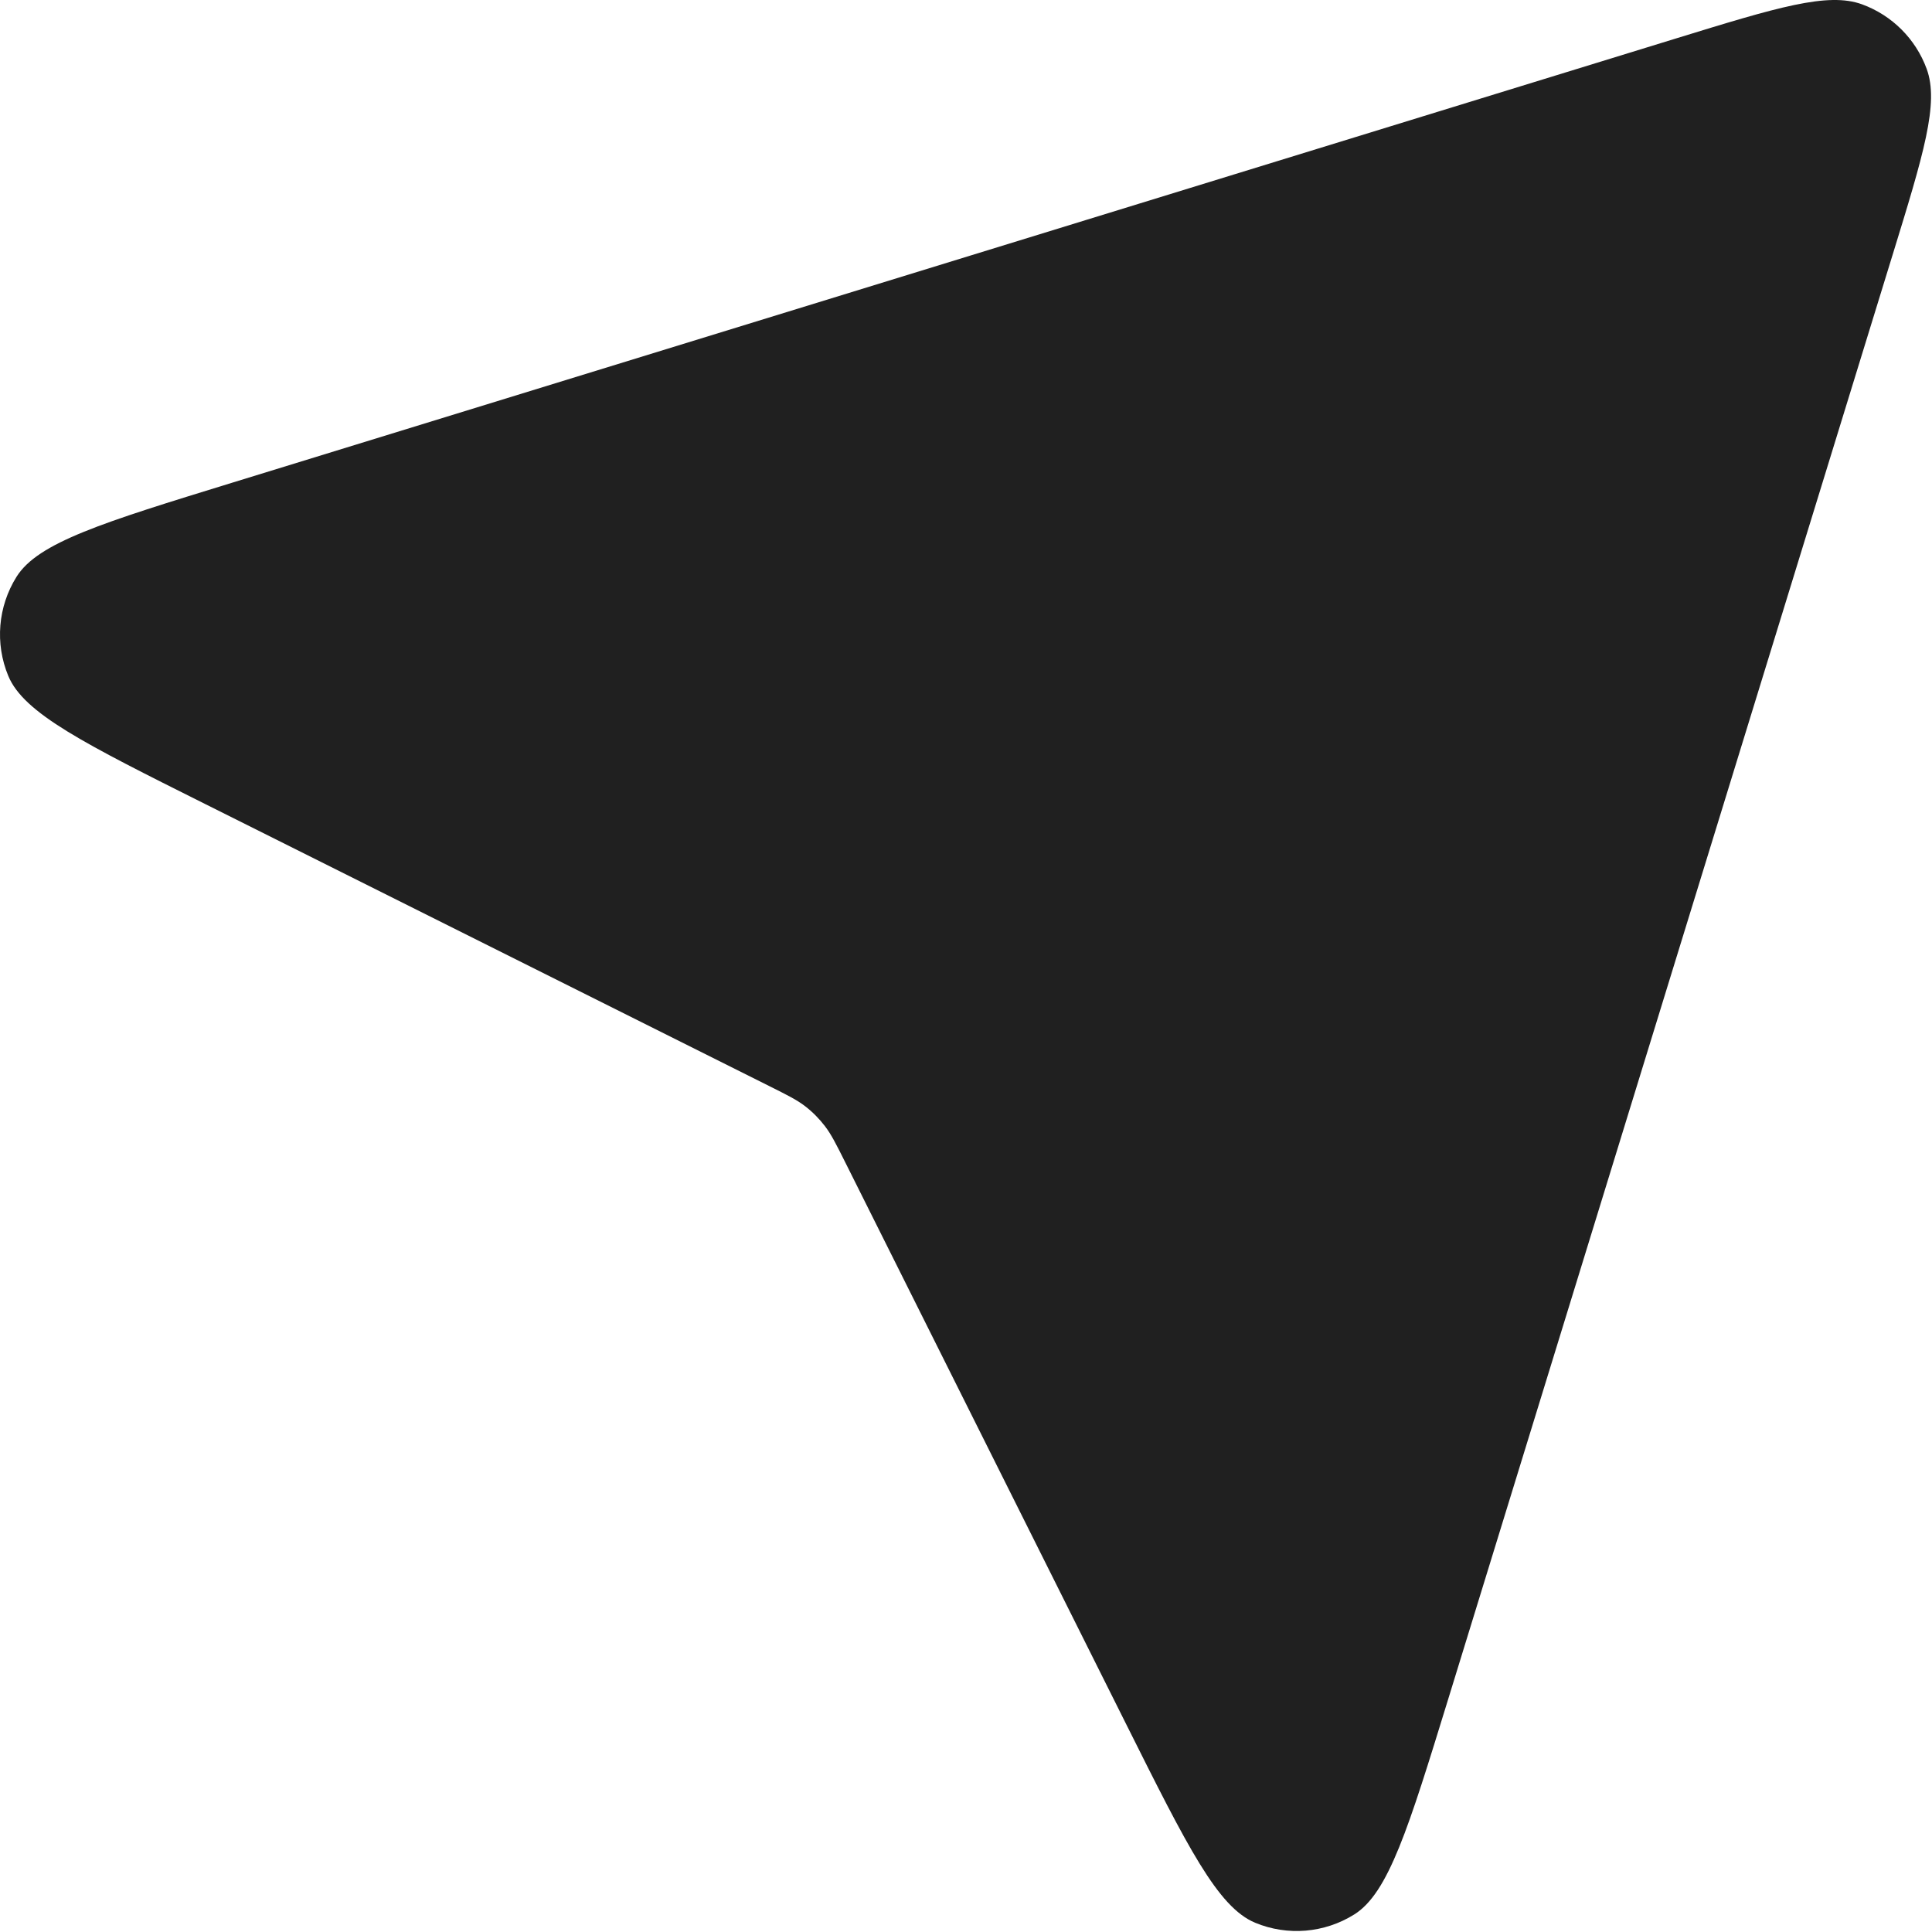 <?xml version="1.0" encoding="UTF-8"?> <svg xmlns="http://www.w3.org/2000/svg" width="505" height="505" viewBox="0 0 505 505" fill="none"><path d="M378.55 444.098L494.622 66.864L494.639 66.825C502.811 40.265 506.901 26.973 503.606 17.998C500.734 10.176 494.568 4.015 486.746 1.144C477.766 -2.153 464.468 1.934 437.881 10.114L60.647 126.186C26.83 136.592 9.92 141.804 4.313 150.778C-0.549 158.56 -1.351 168.203 2.166 176.679C6.221 186.452 22.045 194.371 53.692 210.194L201.068 283.882C205.866 286.28 208.324 287.509 210.451 289.149C212.382 290.637 214.099 292.377 215.588 294.308C217.265 296.484 218.522 298.984 221.033 304.006L294.551 451.043C310.374 482.689 318.306 498.526 328.079 502.581C336.554 506.097 346.189 505.284 353.971 500.422C362.943 494.817 368.148 477.905 378.55 444.098Z" fill="#202020"></path></svg> 